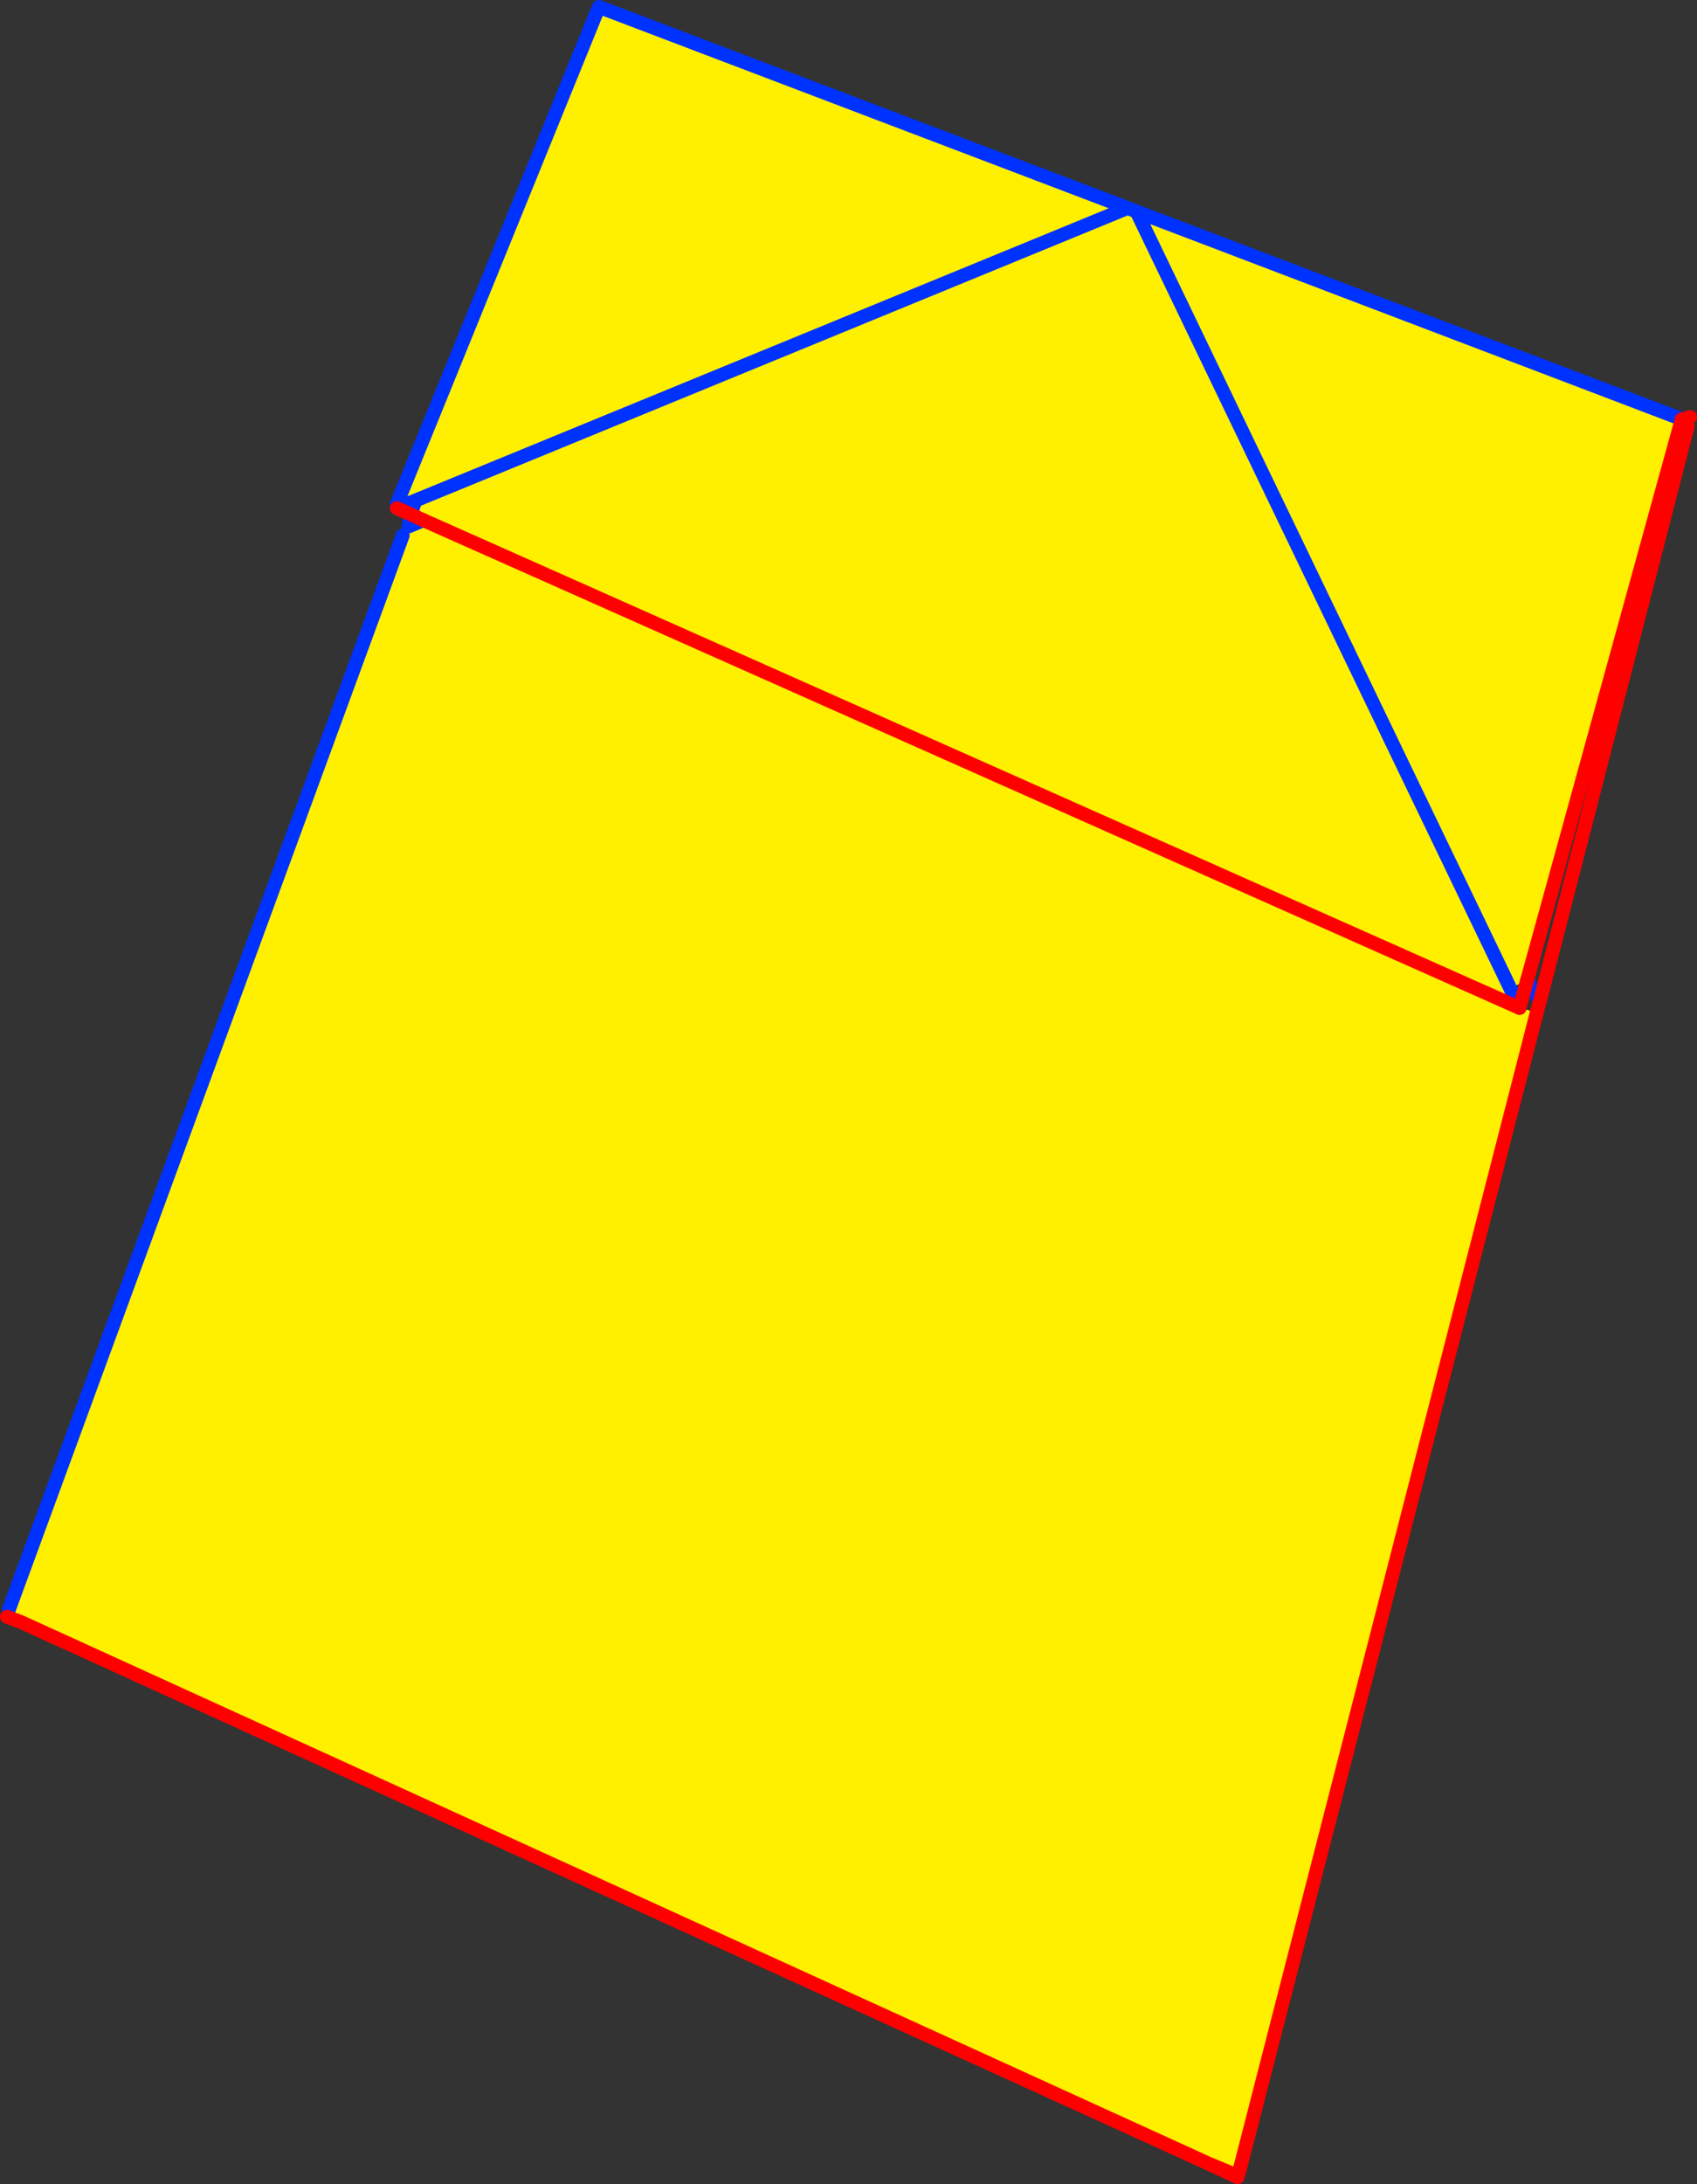 <?xml version="1.0" encoding="UTF-8" standalone="no"?>
<svg xmlns:xlink="http://www.w3.org/1999/xlink" height="315.5px" width="245.25px" xmlns="http://www.w3.org/2000/svg">
  <rect width="100%" height="100%" fill="#333333" stroke="none"/>
  <g transform="matrix(1.0, 0.0, 0.0, 1.0, -281.75, -186.35)">
    <path d="M444.7 216.4 L446.0 216.9 500.0 329.1 446.0 216.9 524.8 246.9 502.45 327.95 500.0 329.1 501.35 331.95 342.95 261.5 501.35 331.95 503.85 332.6 460.85 500.0 456.3 498.85 284.75 420.65 283.0 418.95 339.95 263.7 342.95 261.5 341.8 258.65 339.65 257.8 368.3 187.35 444.7 216.4 341.8 258.65 444.7 216.4" fill="#fff000" fill-rule="evenodd" stroke="none"/>
    <path d="M446.0 216.9 L444.7 216.4 341.8 258.65 339.1 259.75 M501.35 331.95 L500.0 329.1 446.0 216.9 524.8 246.9 525.5 246.75 M341.1 260.65 L341.8 258.65 M339.95 263.7 L283.0 418.95 M339.65 257.8 L339.1 259.15 M341.1 260.65 L340.8 262.4 342.95 261.5 M504.3 330.95 L502.45 327.95 M339.65 257.8 L368.3 187.35 444.7 216.4 M460.6 500.85 L460.5 500.6" fill="none" stroke="#0032ff" stroke-linecap="round" stroke-linejoin="round" stroke-width="2.0"/>
    <path d="M342.95 261.5 L501.35 331.95 502.45 327.95 524.8 246.9 M525.5 246.75 L526.0 246.6 M339.1 259.75 L341.1 260.65 342.95 261.5 M284.75 420.65 L456.3 498.85 460.6 500.85 460.85 500.0 503.85 332.6 504.3 330.95 525.65 247.95 M282.75 419.9 L284.75 420.65 M460.5 500.6 L456.3 498.85" fill="none" stroke="#ff0000" stroke-linecap="round" stroke-linejoin="round" stroke-width="2.0"/>
  </g>
</svg>
